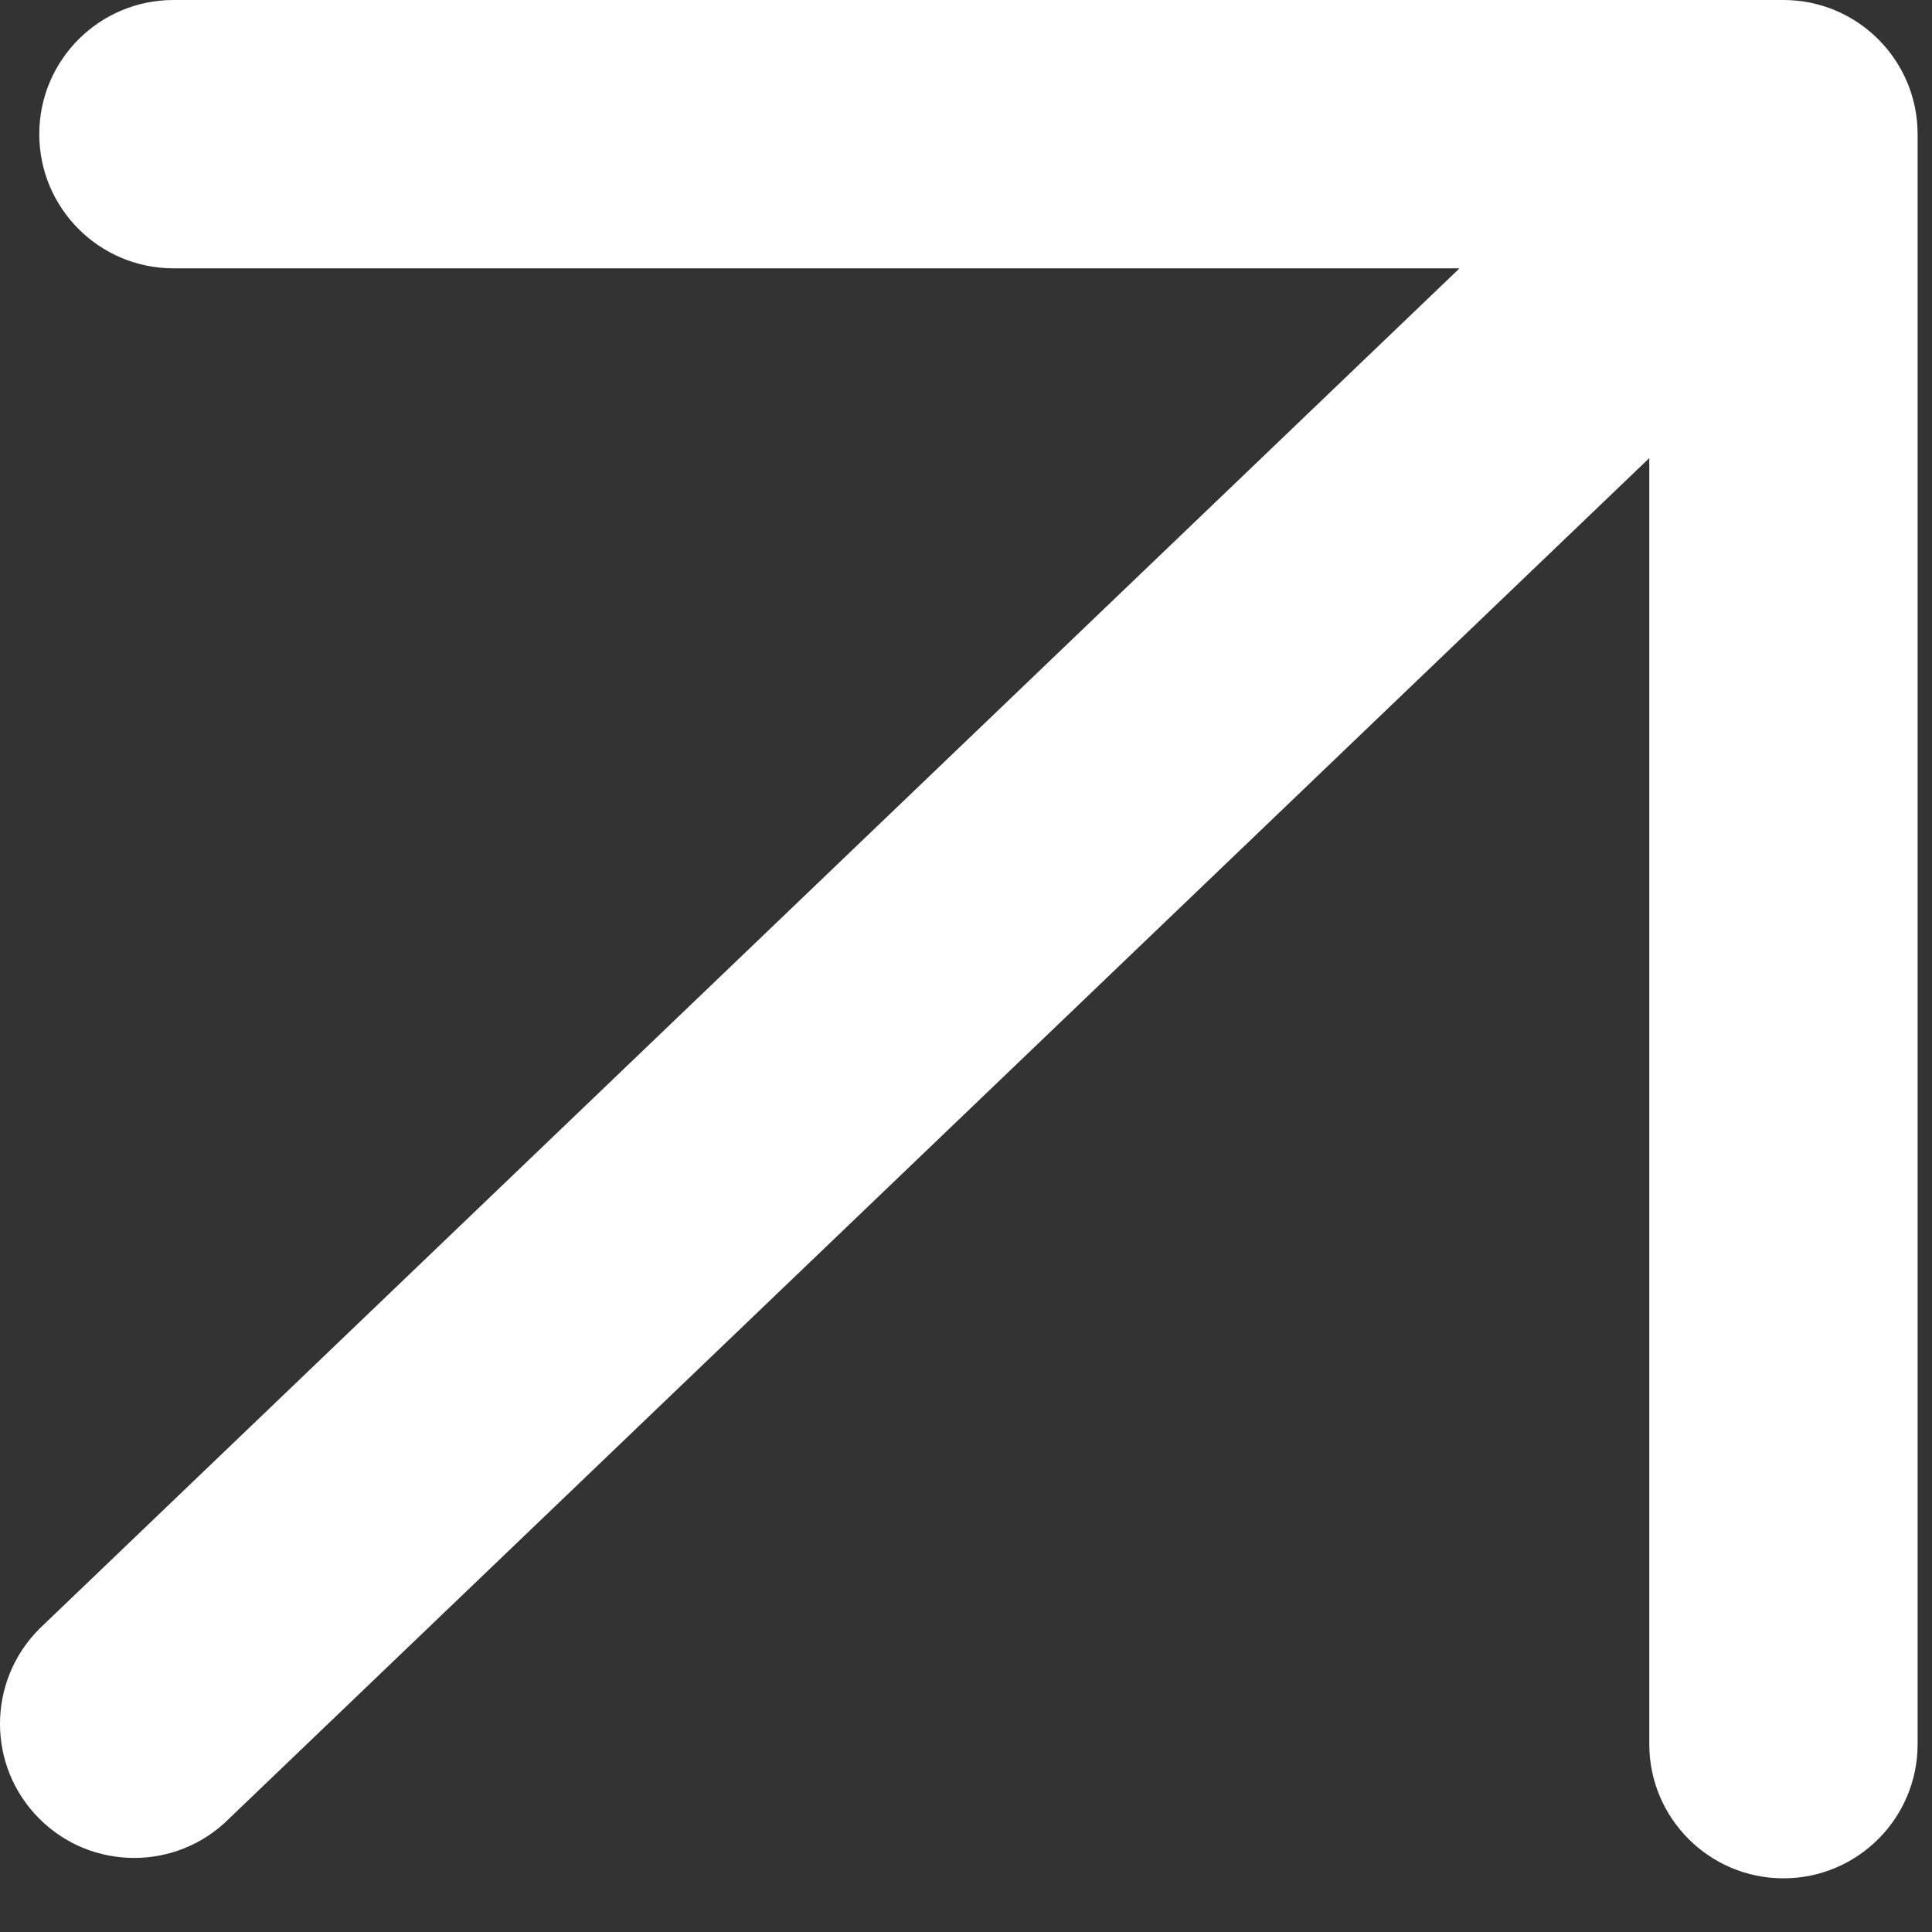 <?xml version="1.0" encoding="UTF-8"?> <svg xmlns="http://www.w3.org/2000/svg" width="9" height="9" viewBox="0 0 9 9" fill="none"><rect x="0" y="0" width="9" height="9" fill="#333333" stroke="none"/><path fill-rule="evenodd" clip-rule="evenodd" d="M0.808 1.25C0.463 1.25 0.183 0.97 0.183 0.625C0.183 0.28 0.463 0 0.808 0H8.308C8.653 0 8.933 0.28 8.933 0.625V8.125C8.933 8.47 8.653 8.75 8.308 8.75C7.963 8.75 7.683 8.47 7.683 8.125V2.134L1.067 8.472C0.823 8.716 0.427 8.716 0.183 8.472C-0.061 8.228 -0.061 7.833 0.183 7.588L6.799 1.25H0.808Z" fill="white"></path></svg> 